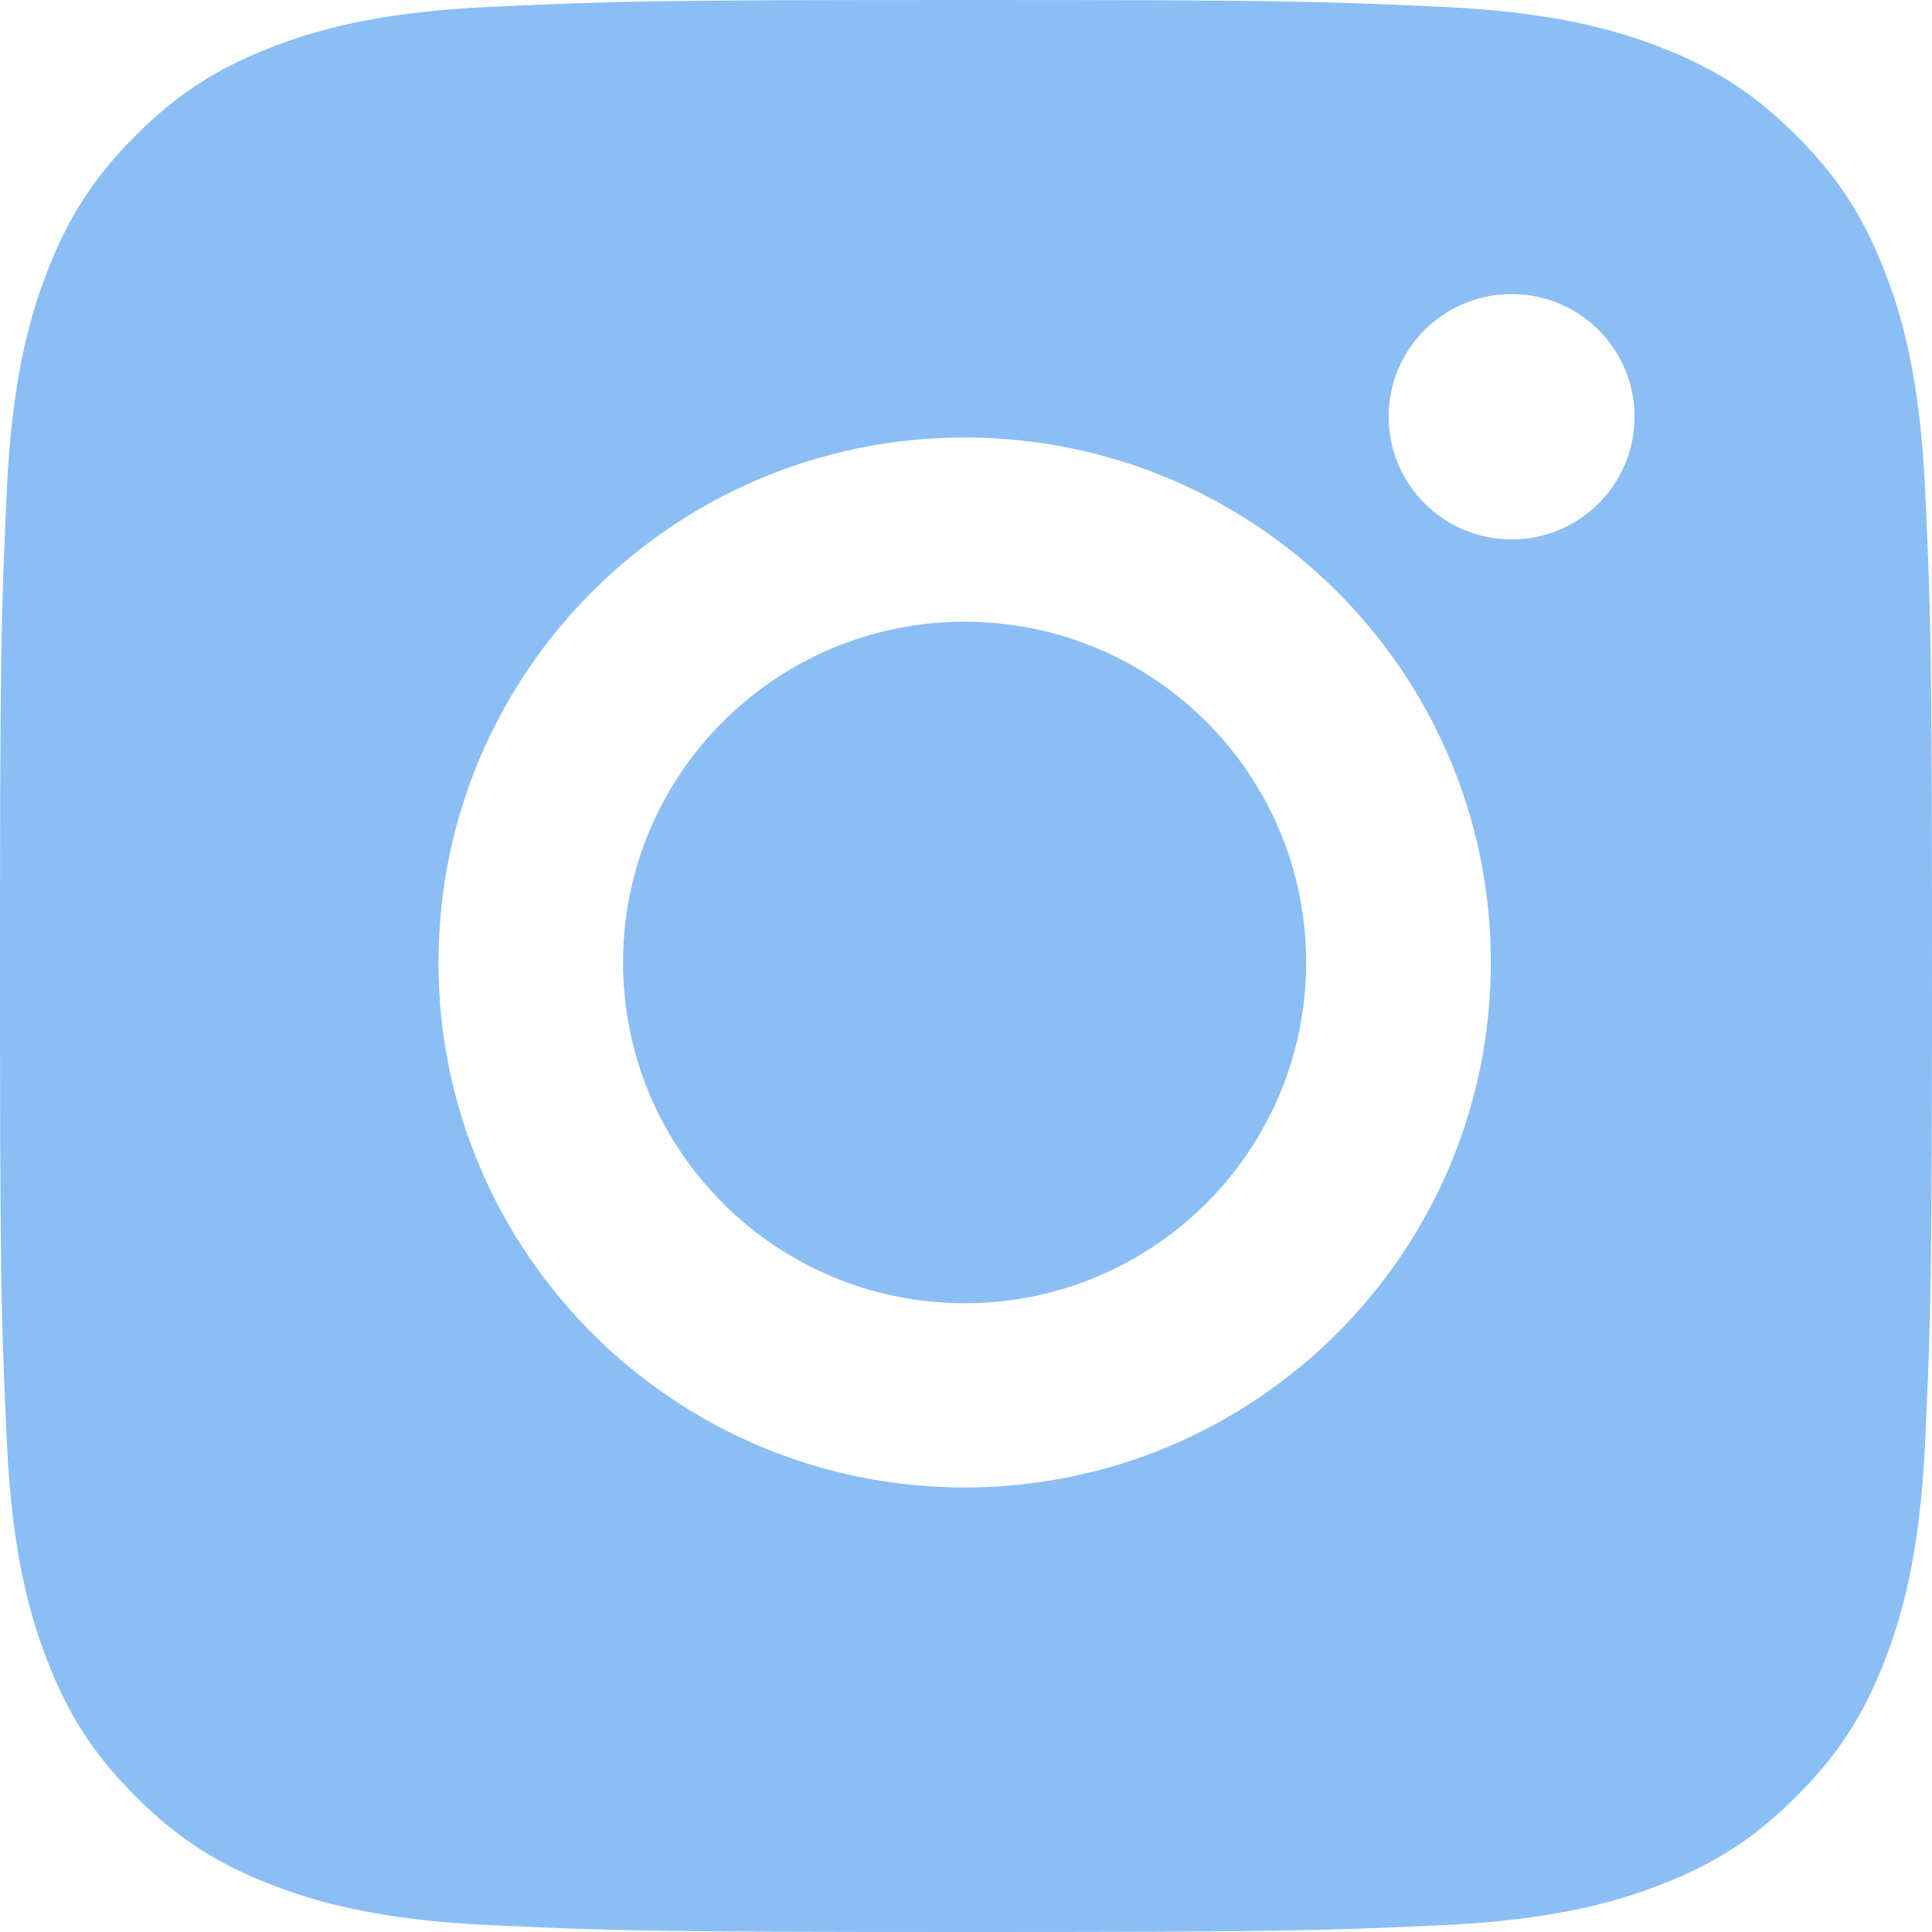 <?xml version="1.0" encoding="UTF-8"?>
<svg width="20px" height="20px" viewBox="0 0 20 20" version="1.1" xmlns="http://www.w3.org/2000/svg" xmlns:xlink="http://www.w3.org/1999/xlink">
    <!-- Generator: Sketch 53.2 (72643) - https://sketchapp.com -->
    <title>insta_red copy</title>
    <desc>Created with Sketch.</desc>
    <g id="Symbols" stroke="none" stroke-width="1" fill="none" fill-rule="evenodd">
        <g id="1920/footer-dark" transform="translate(-1662, -436)" fill="#8BBEF5">
            <g id="socials" transform="translate(1548, 436)">
                <path d="M129.648,5.584 C128.945,5.584 128.375,5.015 128.375,4.314 C128.375,3.612 128.945,3.044 129.648,3.044 C130.351,3.044 130.921,3.612 130.921,4.314 C130.921,5.015 130.351,5.584 129.648,5.584 Z M123.986,6.436 C125.938,6.436 127.521,8.015 127.521,9.963 C127.521,11.912 125.938,13.491 123.986,13.491 C122.033,13.491 120.45,11.912 120.45,9.963 C120.45,8.015 122.033,6.436 123.986,6.436 Z M123.986,15.398 C120.977,15.398 118.539,12.965 118.539,9.963 C118.539,6.962 120.977,4.529 123.986,4.529 C126.994,4.529 129.433,6.962 129.433,9.963 C129.433,12.965 126.994,15.398 123.986,15.398 M132.596,1.404 C132.17,0.977 131.763,0.712 131.194,0.491 C130.764,0.324 130.118,0.125 128.929,0.071 C127.643,0.012 127.257,0 124,0 C120.743,0 120.357,0.012 119.071,0.071 C117.882,0.125 117.236,0.324 116.806,0.491 C116.237,0.712 115.83,0.977 115.404,1.404 C114.977,1.83 114.712,2.237 114.491,2.806 C114.324,3.236 114.125,3.882 114.071,5.071 C114.012,6.357 114,6.743 114,10 C114,13.257 114.012,13.643 114.071,14.929 C114.125,16.118 114.324,16.764 114.491,17.194 C114.712,17.763 114.977,18.17 115.404,18.596 C115.83,19.023 116.237,19.288 116.806,19.509 C117.236,19.676 117.882,19.875 119.071,19.929 C120.357,19.988 120.743,20 124,20 C127.257,20 127.643,19.988 128.929,19.929 C130.118,19.875 130.764,19.676 131.194,19.509 C131.763,19.288 132.17,19.023 132.596,18.596 C133.023,18.17 133.288,17.763 133.509,17.194 C133.676,16.764 133.875,16.118 133.929,14.929 C133.988,13.643 134,13.257 134,10 C134,6.743 133.988,6.357 133.929,5.071 C133.875,3.882 133.676,3.236 133.509,2.806 C133.288,2.237 133.023,1.83 132.596,1.404" id="insta_red-copy"></path>
            </g>
        </g>
    </g>
</svg>